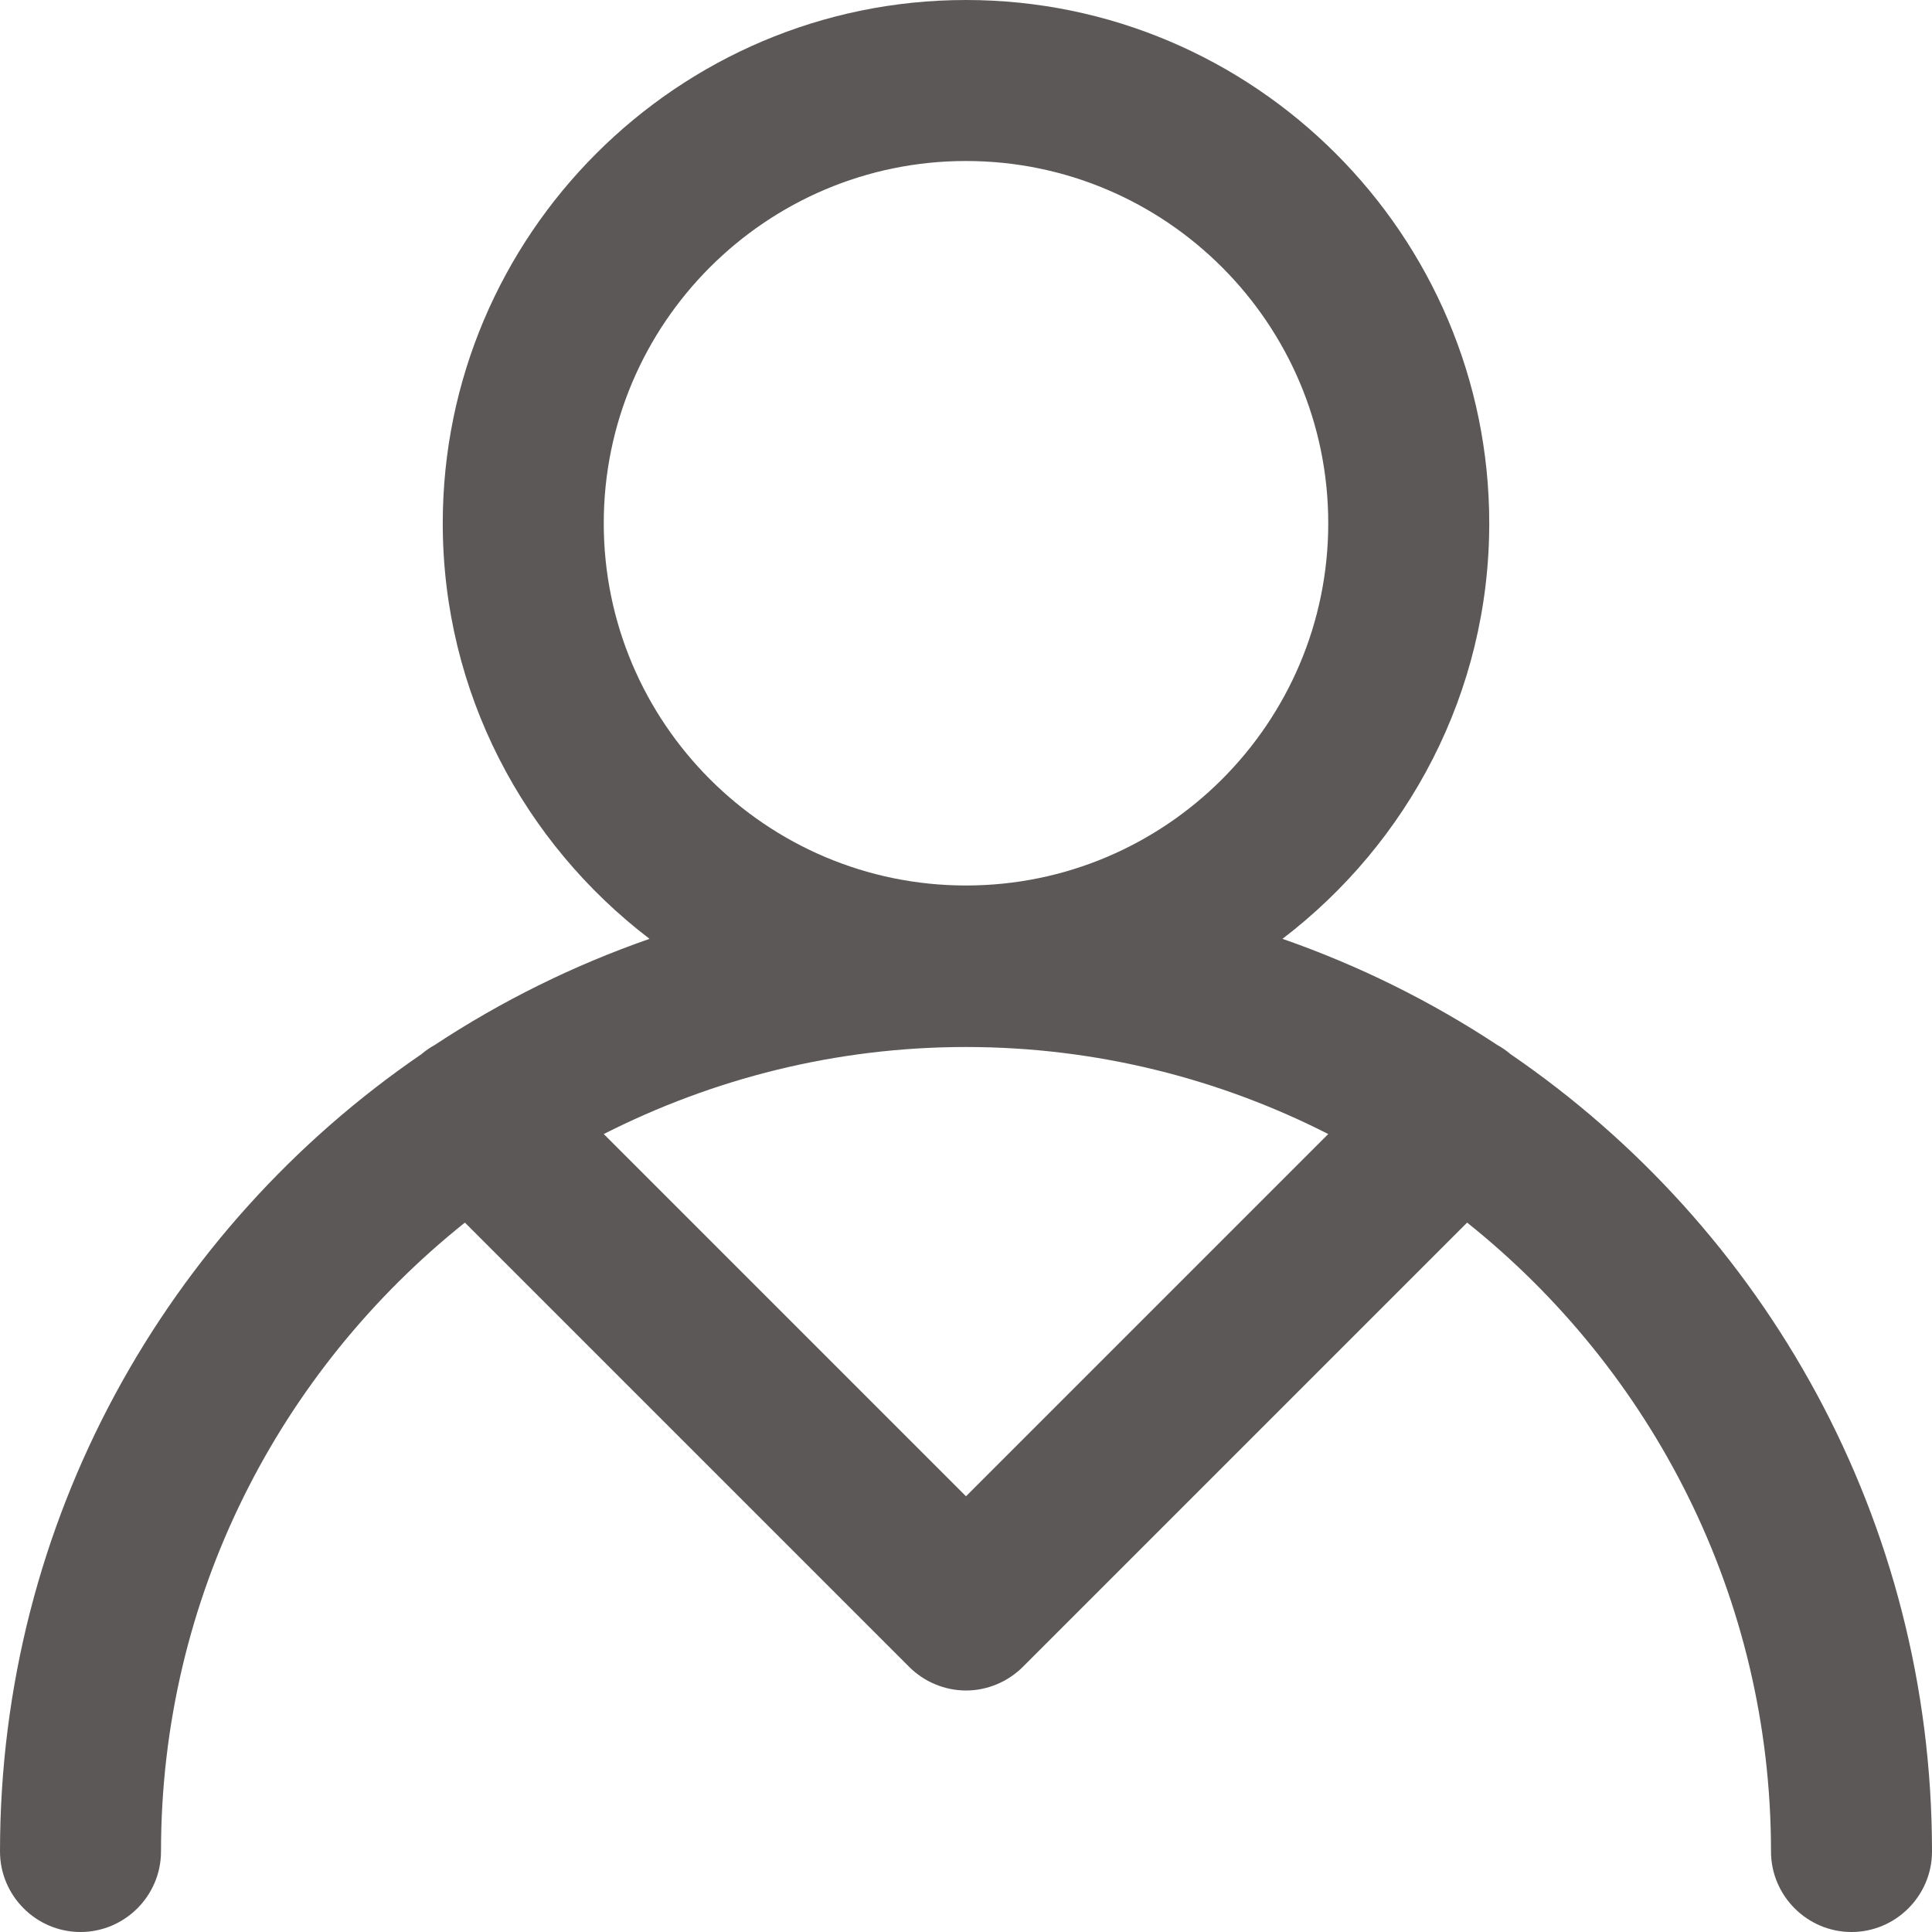 <?xml version="1.0" encoding="utf-8"?>
<!-- Generator: Adobe Illustrator 25.2.3, SVG Export Plug-In . SVG Version: 6.00 Build 0)  -->
<svg version="1.1" id="Capa_1" xmlns="http://www.w3.org/2000/svg" xmlns:xlink="http://www.w3.org/1999/xlink" x="0px" y="0px"
	 viewBox="0 0 384 384" style="enable-background:new 0 0 384 384;" xml:space="preserve">
<style type="text/css">
	.st0{fill:#5B5857;}
</style>
<g>
	<g>
		<path class="st0" d="M300.2,209.5c-0.8-0.7-1.7-1.3-2.6-1.8c-13.2-8.7-27.5-15.8-42.7-21.1c24.9-19,41.1-48.9,41.1-82.6
			C296,46.7,249.3,0,192,0S88,46.7,88,104c0,33.7,16.2,63.6,41.1,82.6c-15.2,5.3-29.5,12.4-42.7,21.1c-0.9,0.5-1.8,1.1-2.6,1.8
			C33.2,244.1,0,302.2,0,368c0,8.8,7.2,16,16,16s16-7.2,16-16c0-50.6,23.6-95.6,60.4-125l88.3,88.3c3,3,7.1,4.7,11.3,4.7
			s8.3-1.7,11.3-4.7l88.3-88.3c36.7,29.3,60.4,74.4,60.4,125c0,8.8,7.2,16,16,16s16-7.2,16-16C384,302.2,350.8,244.1,300.2,209.5z
			 M120,104c0-39.7,32.3-72,72-72s72,32.3,72,72s-32.3,72-72,72S120,143.7,120,104z M192,297.4l-72-72c21.7-11,46.1-17.3,72-17.3
			s50.4,6.3,72,17.3L192,297.4z"/>
	</g>
</g>
</svg>
